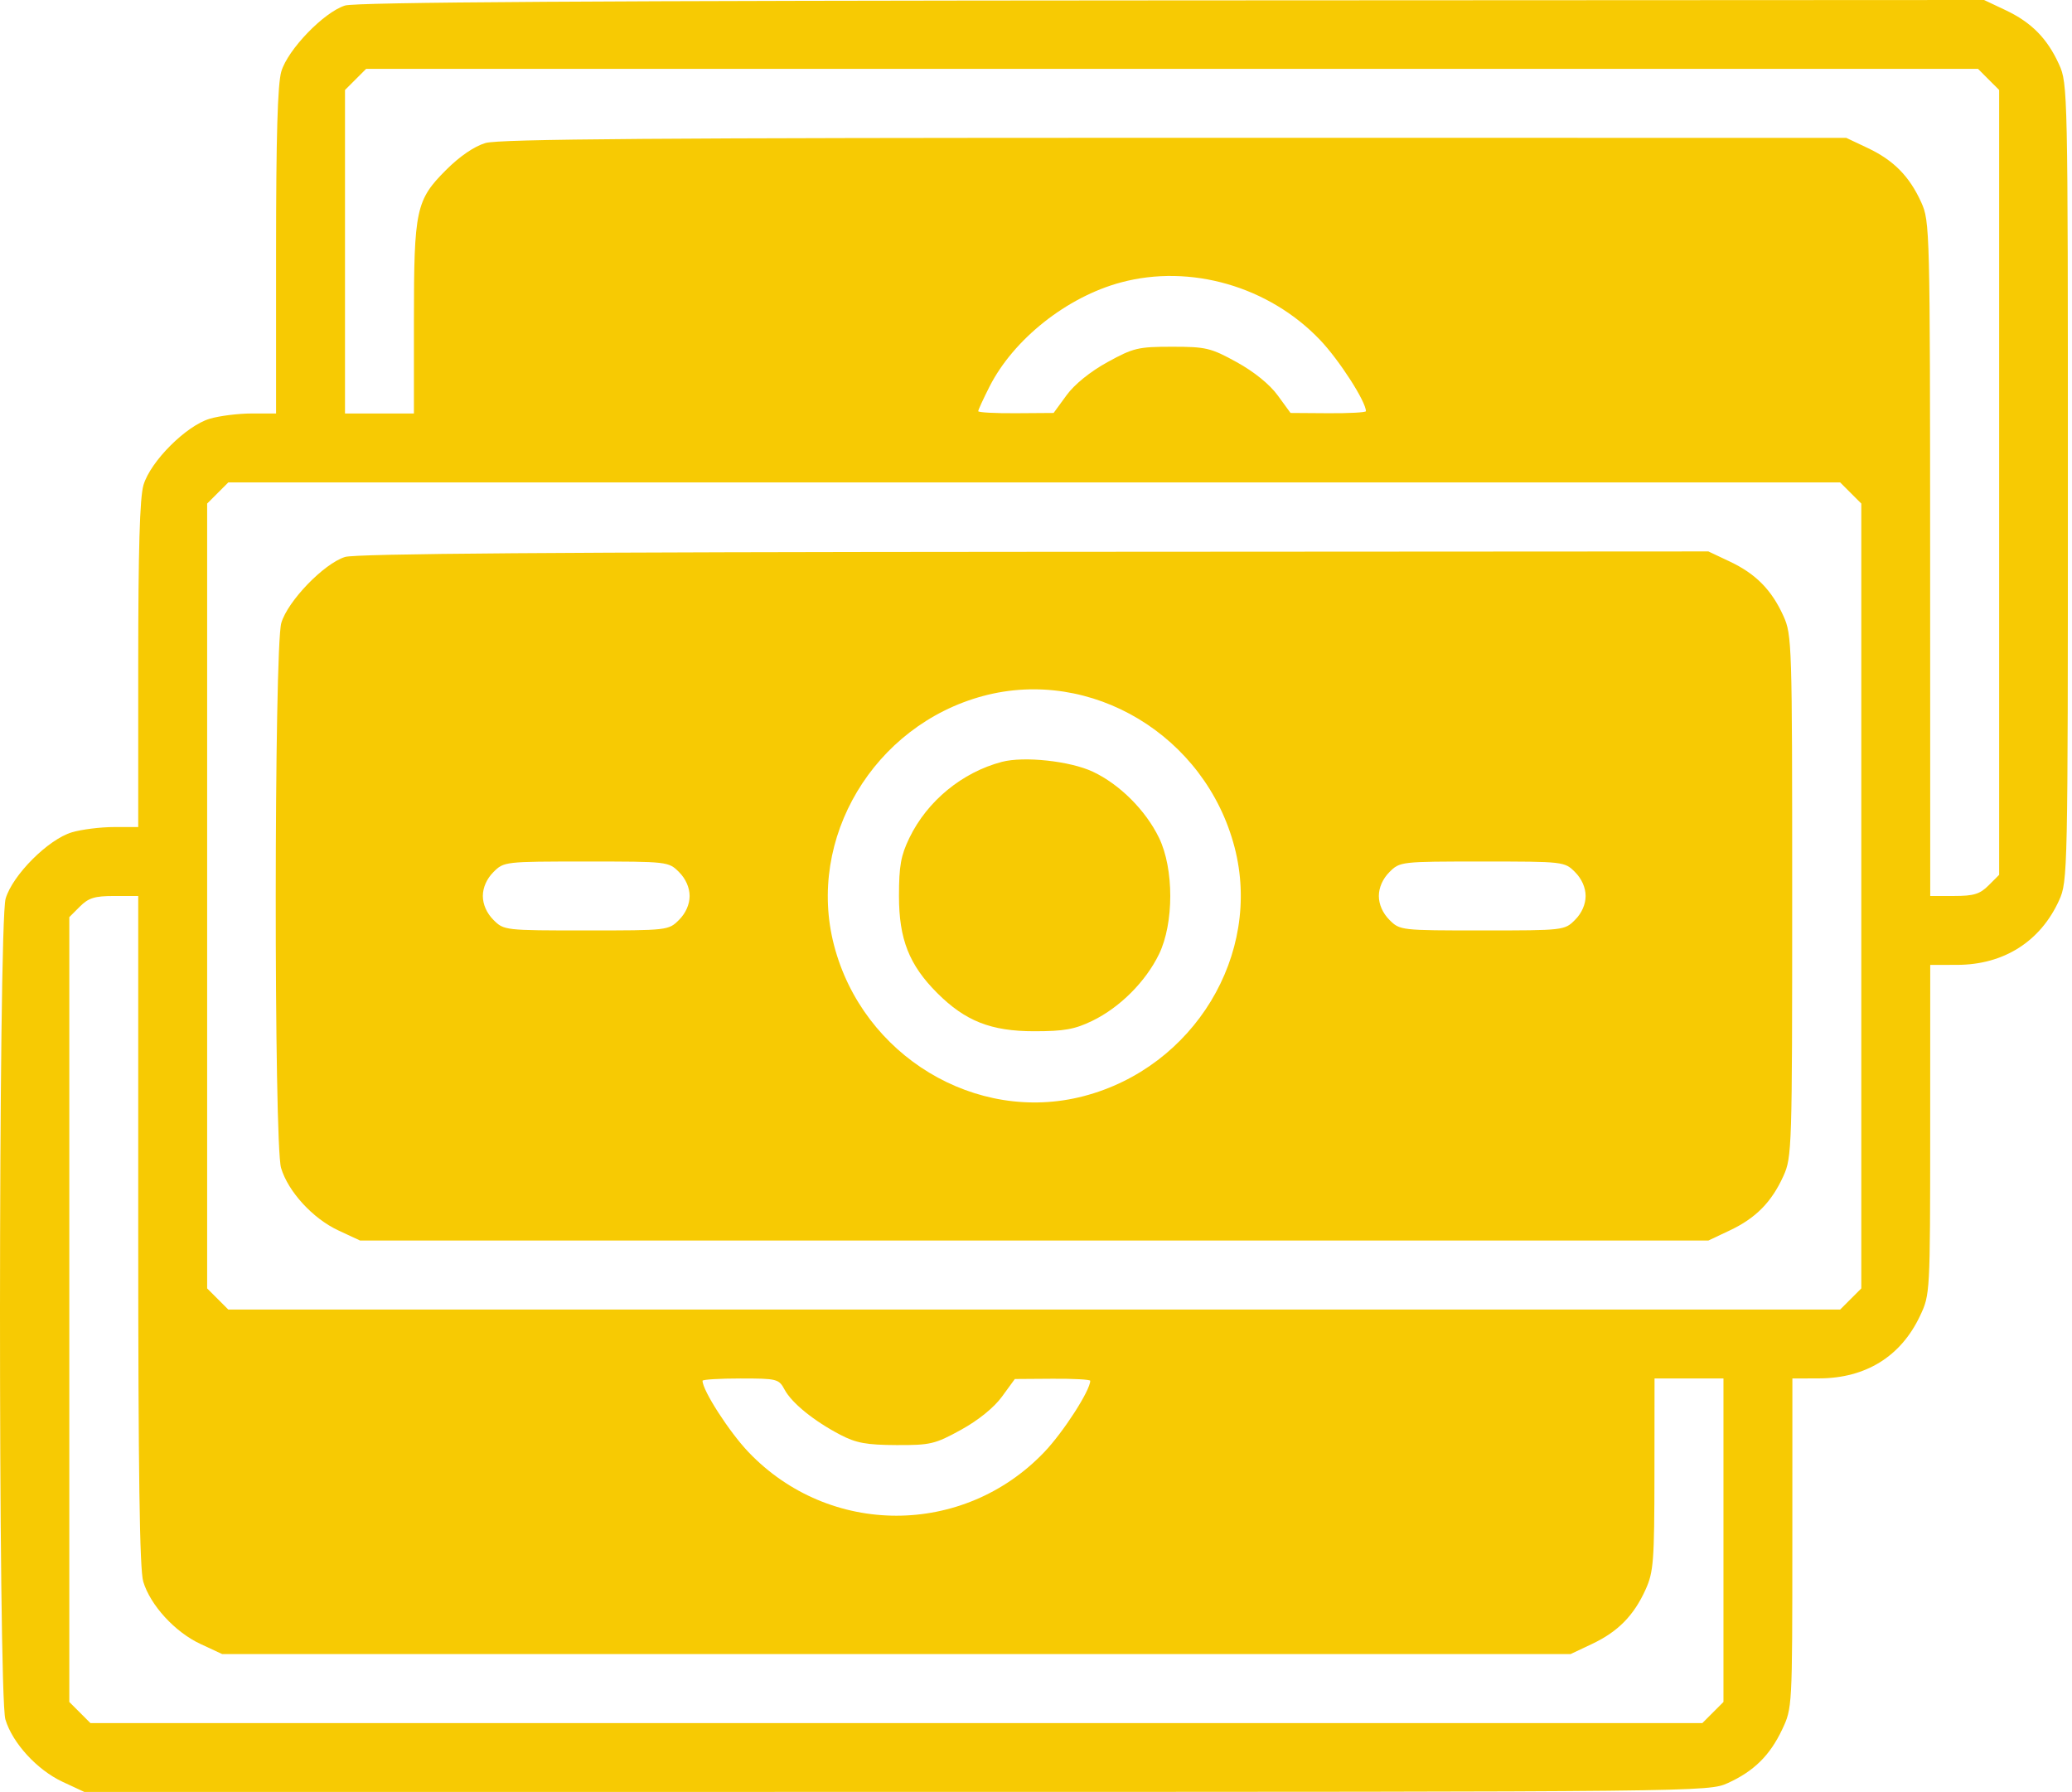 <?xml version="1.0" encoding="UTF-8"?> <svg xmlns="http://www.w3.org/2000/svg" width="481" height="416" viewBox="0 0 481 416" fill="none"><path fill-rule="evenodd" clip-rule="evenodd" d="M80.089 1.287C75.181 2.834 66.81 11.502 65.305 16.596C64.445 19.508 64.089 31.721 64.089 58.346V95.98H58.455C55.356 95.98 50.969 96.527 48.705 97.196C43.212 98.819 34.928 107.103 33.305 112.596C32.445 115.508 32.089 127.721 32.089 154.346V191.98H26.455C23.356 191.98 18.969 192.527 16.705 193.196C11.212 194.819 2.928 203.103 1.305 208.596C-0.399 214.365 -0.452 393.444 1.25 399.122C2.893 404.608 8.62 410.853 14.533 413.606L19.589 415.96L208.089 415.948C395.577 415.936 396.613 415.925 401.089 413.899C407.132 411.164 410.865 407.489 413.706 401.48C416.062 396.496 416.069 396.356 416.079 358.23L416.089 319.98L422.339 319.958C433.122 319.92 441.264 314.875 445.706 305.48C448.062 300.496 448.069 300.356 448.079 262.23L448.089 223.98L454.339 223.97C465.148 223.953 473.675 218.553 478.008 208.98C480.01 204.557 480.045 202.9 480.045 111.98C480.045 21.06 480.01 19.403 478.008 14.98C475.273 8.937 471.598 5.204 465.589 2.363L460.589 0L272.089 0.092C137.688 0.158 82.585 0.501 80.089 1.287ZM82.544 18.435L80.089 20.889V58.435V95.98H88.089H96.089V74.346C96.089 48.653 96.563 46.438 103.555 39.446C106.727 36.275 110.112 33.962 112.705 33.196C115.86 32.264 153.213 31.982 272.705 31.99L428.589 32L433.589 34.363C439.598 37.204 443.273 40.937 446.008 46.98C448.001 51.383 448.046 53.17 448.067 129.73L448.089 207.98H453.634C458.189 207.98 459.619 207.541 461.634 205.525L464.089 203.071V111.98V20.889L461.634 18.435L459.18 15.98H272.089H84.998L82.544 18.435ZM260.201 65.561C247.641 68.938 235.285 78.74 229.705 89.751C228.266 92.59 227.089 95.153 227.089 95.447C227.089 95.74 231.027 95.953 235.839 95.919L244.589 95.858L247.589 91.748C249.439 89.213 253.081 86.267 257.089 84.062C263.107 80.752 264.219 80.487 272.089 80.487C279.959 80.487 281.071 80.752 287.089 84.062C291.097 86.267 294.739 89.213 296.589 91.748L299.589 95.858L308.339 95.919C313.152 95.953 317.089 95.74 317.089 95.447C317.089 93.205 310.879 83.563 306.433 78.902C294.583 66.478 276.352 61.217 260.201 65.561ZM50.544 114.435L48.089 116.889V207.98V299.071L50.544 301.525L52.998 303.98H240.089H427.18L429.634 301.525L432.089 299.071V207.98V116.889L429.634 114.435L427.18 111.98H240.089H52.998L50.544 114.435ZM80.089 129.287C75.181 130.834 66.81 139.502 65.305 144.596C63.615 150.316 63.564 265.497 65.25 271.122C66.893 276.608 72.62 282.853 78.533 285.606L83.589 287.96H240.089H396.589L401.589 285.597C407.598 282.756 411.273 279.023 414.008 272.98C415.985 268.612 416.045 266.707 416.045 207.98C416.045 149.253 415.985 147.348 414.008 142.98C411.273 136.937 407.598 133.204 401.589 130.363L396.589 128L240.089 128.092C129.017 128.157 82.573 128.504 80.089 129.287ZM228.201 161.561C202.846 168.38 187.159 194.633 193.62 219.438C200.299 245.081 226.565 260.956 251.547 254.449C277.157 247.778 293.074 221.54 286.597 196.673C279.846 170.754 253.322 154.805 228.201 161.561ZM232.589 176.848C223.367 179.271 215.267 185.923 211.116 194.48C209.131 198.572 208.691 201.024 208.691 207.98C208.691 218.008 211.045 223.984 217.565 230.504C224.085 237.024 230.061 239.378 240.089 239.378C247.045 239.378 249.497 238.938 253.589 236.953C259.965 233.86 265.969 227.856 269.062 221.48C272.539 214.313 272.539 201.647 269.062 194.48C265.963 188.091 259.925 182.06 253.702 179.136C248.42 176.655 237.73 175.496 232.589 176.848ZM114.544 202.435C112.996 203.982 112.089 206.032 112.089 207.98C112.089 209.928 112.996 211.978 114.544 213.525C116.978 215.96 117.153 215.98 136.089 215.98C155.025 215.98 155.2 215.96 157.634 213.525C159.182 211.978 160.089 209.928 160.089 207.98C160.089 206.032 159.182 203.982 157.634 202.435C155.2 200 155.025 199.98 136.089 199.98C117.153 199.98 116.978 200 114.544 202.435ZM322.544 202.435C320.996 203.982 320.089 206.032 320.089 207.98C320.089 209.928 320.996 211.978 322.544 213.525C324.978 215.96 325.153 215.98 344.089 215.98C363.025 215.98 363.2 215.96 365.634 213.525C367.182 211.978 368.089 209.928 368.089 207.98C368.089 206.032 367.182 203.982 365.634 202.435C363.2 200 363.025 199.98 344.089 199.98C325.153 199.98 324.978 200 322.544 202.435ZM18.544 210.435L16.089 212.889V303.98V395.071L18.544 397.525L20.998 399.98H208.089H395.18L397.634 397.525L400.089 395.071V357.525V319.98H392.089H384.089L384.067 342.23C384.047 362.447 383.859 364.891 382.008 368.98C379.273 375.023 375.598 378.756 369.589 381.597L364.589 383.96H208.089H51.589L46.533 381.606C40.62 378.853 34.893 372.608 33.25 367.122C32.412 364.326 32.089 341.638 32.089 285.614V207.98H26.544C21.989 207.98 20.559 208.419 18.544 210.435ZM163.089 320.513C163.089 322.755 169.299 332.397 173.745 337.058C192.535 356.758 223.643 356.758 242.433 337.058C246.879 332.397 253.089 322.755 253.089 320.513C253.089 320.22 249.152 320.007 244.339 320.041L235.589 320.102L232.589 324.212C230.739 326.747 227.097 329.693 223.089 331.898C217.046 335.222 215.992 335.471 208.089 335.438C201.164 335.409 198.755 334.968 195.089 333.058C188.977 329.874 183.804 325.684 182.135 322.566C180.807 320.084 180.395 319.98 171.92 319.98C167.063 319.98 163.089 320.22 163.089 320.513Z" fill="#F7CA03"></path></svg> 